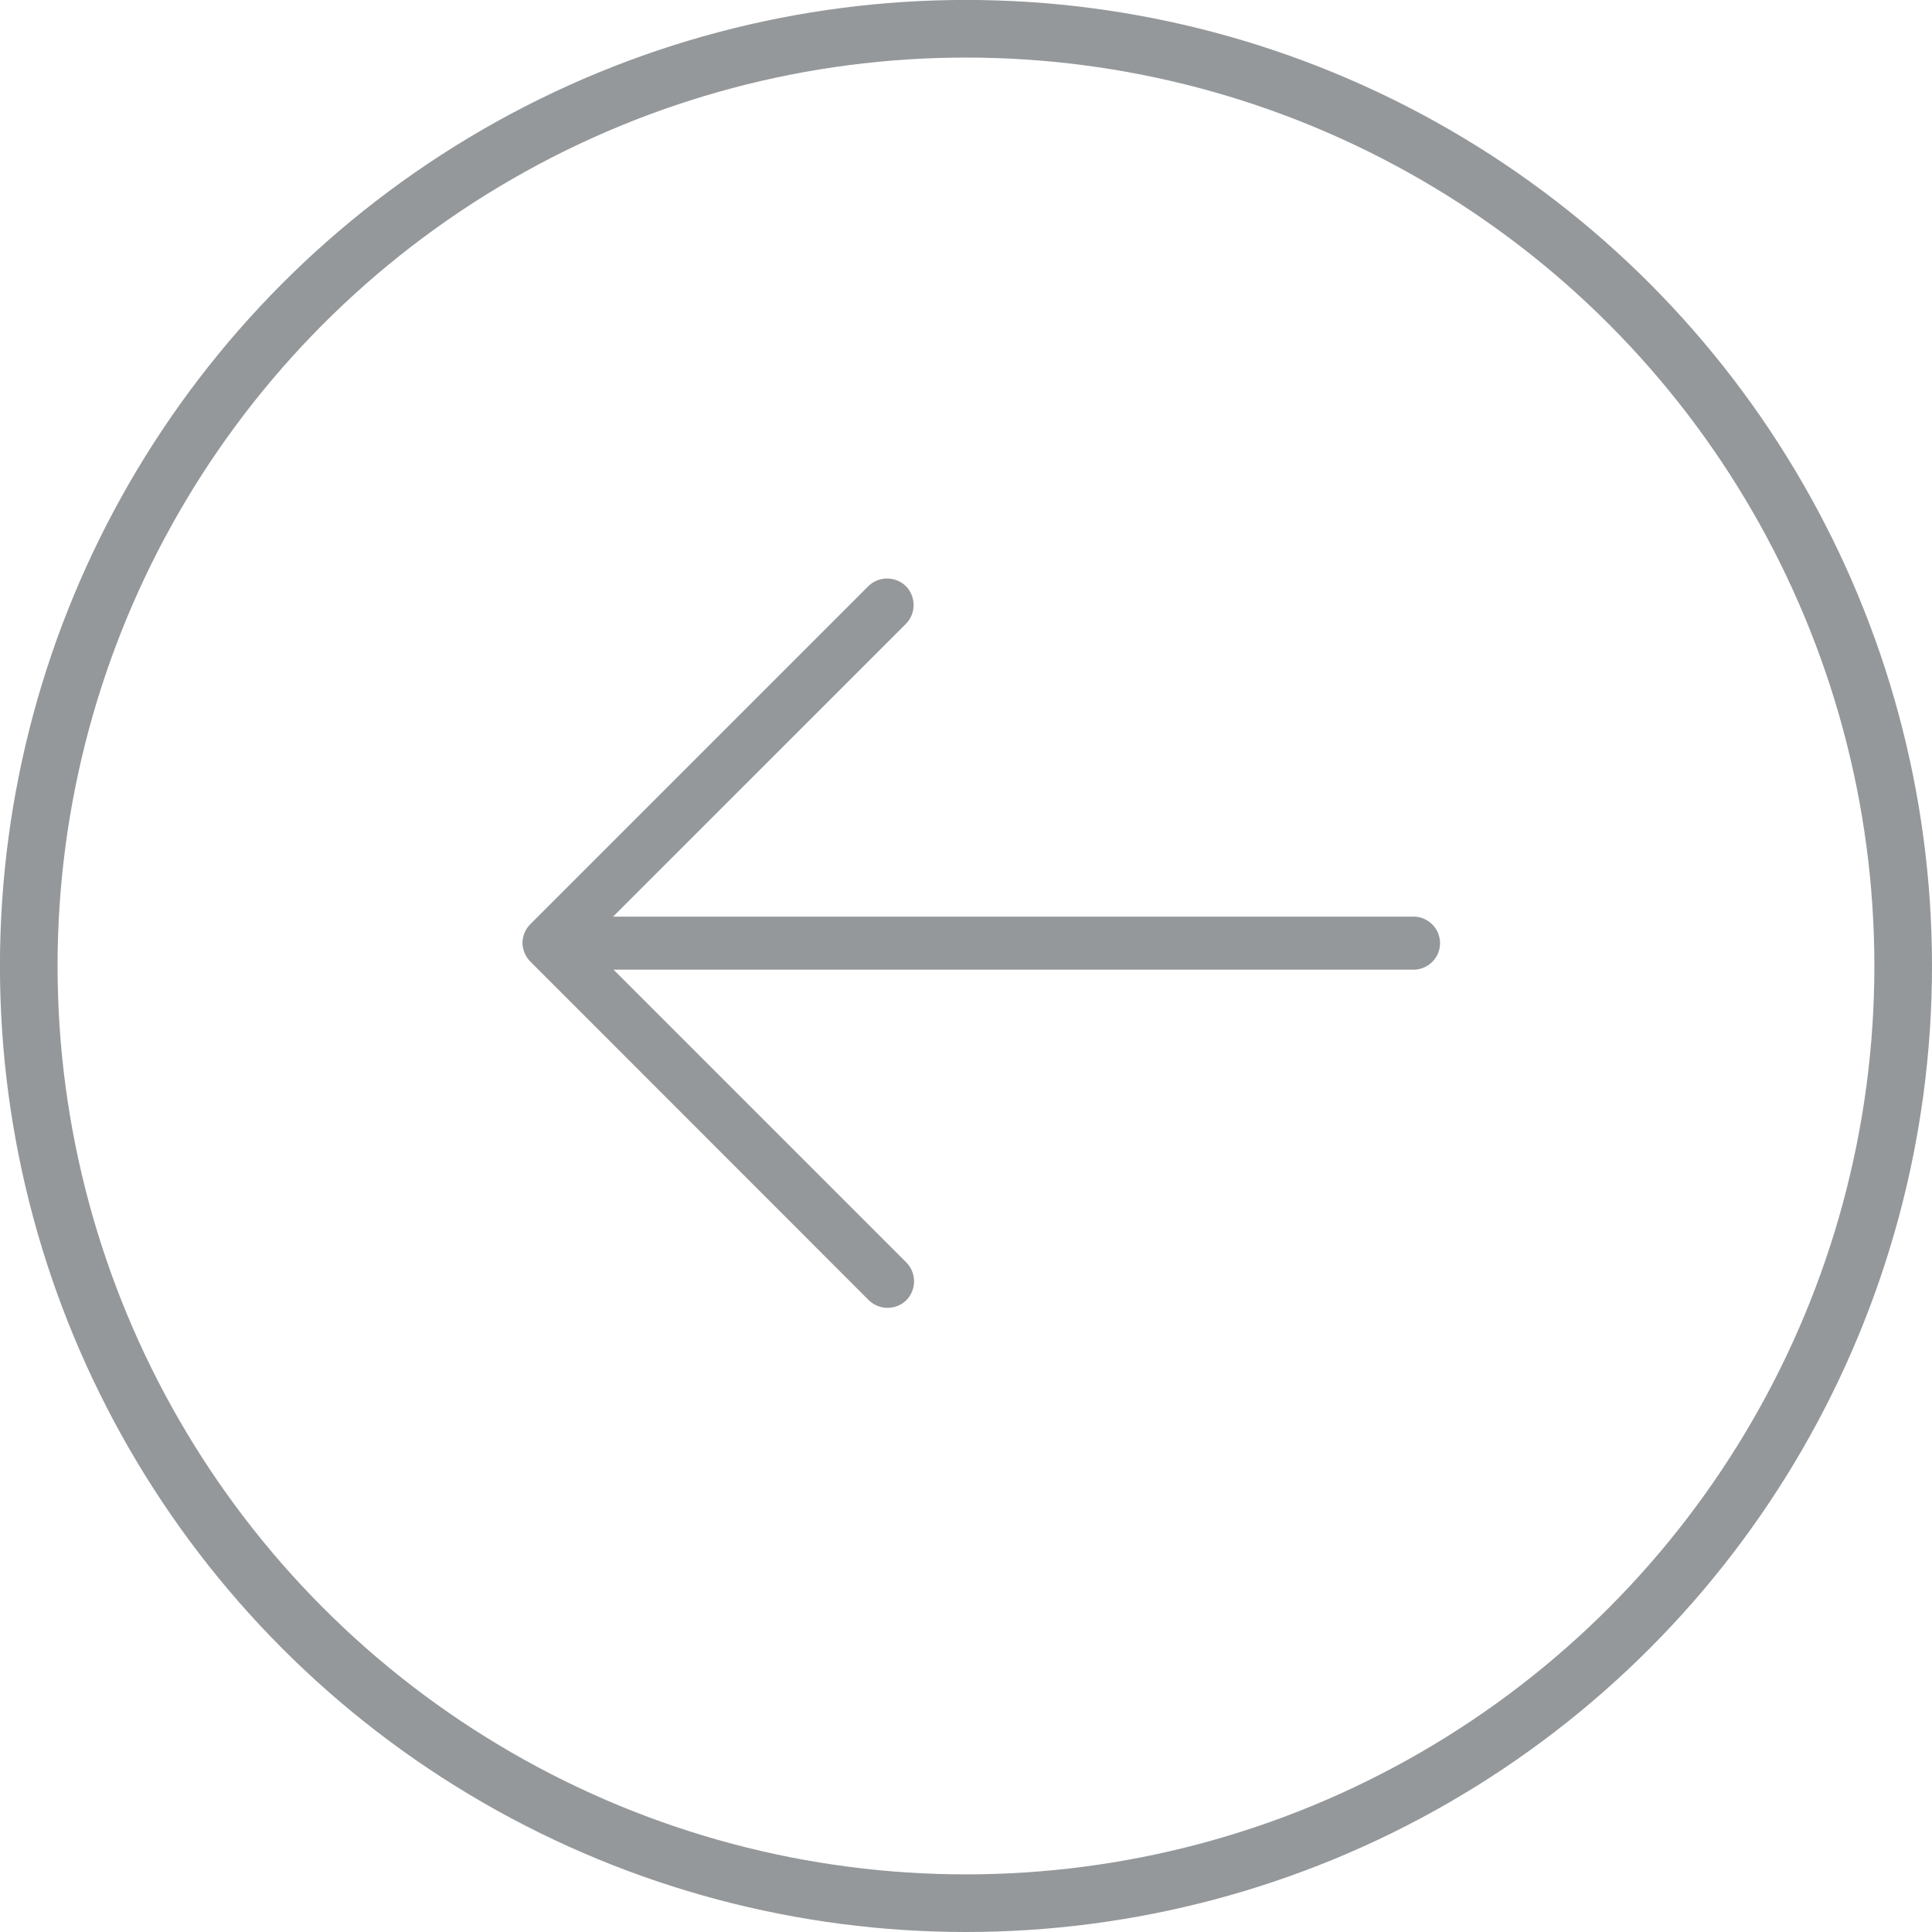 <svg xmlns="http://www.w3.org/2000/svg" viewBox="-15114 2053.819 33.525 33.525"><defs><style>.a,.d{fill:none;}.a{stroke:#95989a;}.b{fill:#95989a;}.c{stroke:none;}</style></defs><g transform="translate(-15374 1011.819)"><g class="a" transform="translate(293.525 1075.525) rotate(180)"><circle class="c" cx="16.763" cy="16.763" r="16.763"/><circle class="d" cx="16.763" cy="16.763" r="16.263"/></g><path class="b" d="M15.777,6,9.913.133a.467.467,0,0,0-.653,0h0a.467.467,0,0,0,0,.653l5.082,5.082H.46a.46.46,0,1,0,0,.92H14.35L9.268,11.869a.467.467,0,0,0,0,.653h0a.467.467,0,0,0,.653,0l5.864-5.864a.471.471,0,0,0,.137-.331A.479.479,0,0,0,15.777,6Z" transform="translate(284.988 1064.694) rotate(180)"/></g></svg>